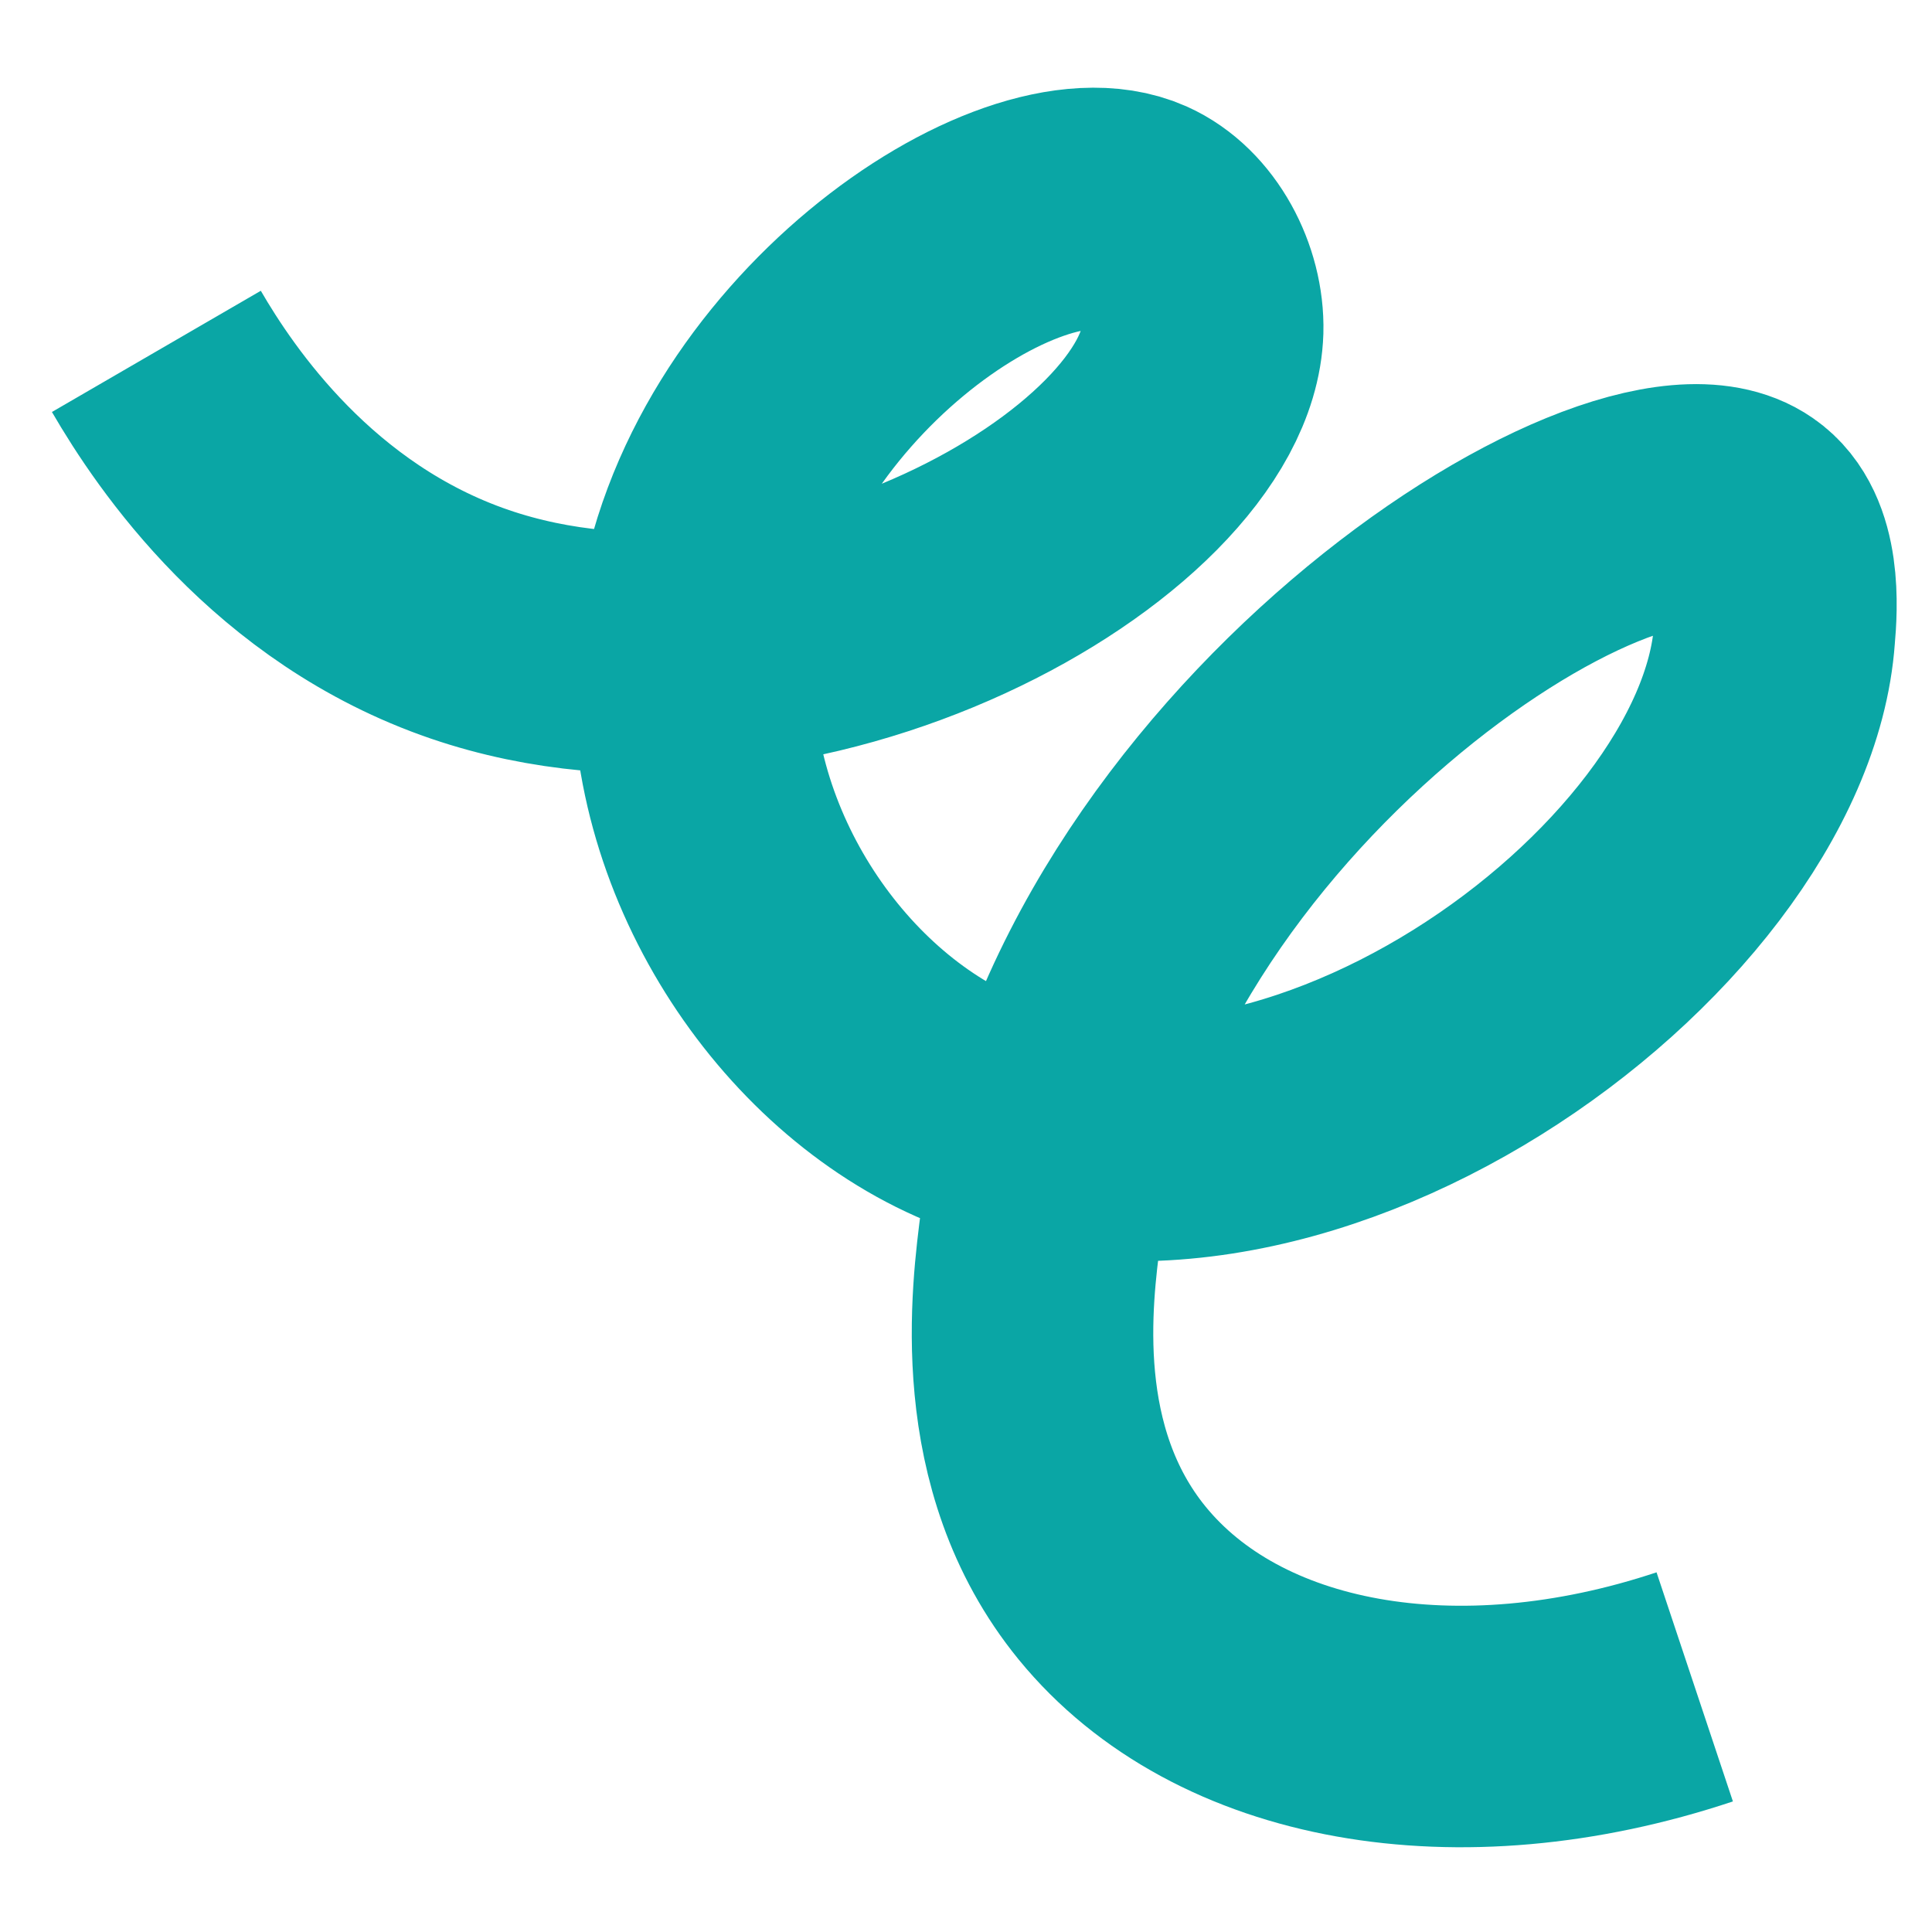 <?xml version="1.0" encoding="UTF-8"?>
<svg id="Ebene_1" data-name="Ebene 1" xmlns="http://www.w3.org/2000/svg" viewBox="0 0 32 32">
  <defs>
    <style>
      .cls-1 {
        fill: none;
        stroke: #0aa6a5;
        stroke-linejoin: bevel;
        stroke-width: 4px;
      }
    </style>
  </defs>
  <path class="cls-1" d="M28.07,27.94c-3.93,1.31-7.74.62-9.65-1.72-1.69-2.07-1.33-4.77-1.18-5.93.97-7.43,9.67-13.1,11.65-11.72.61.42.54,1.49.5,1.94-.33,4.62-8.25,10.39-13.66,7.69-2.64-1.32-4.61-4.61-4.19-7.84.57-4.35,5.36-7.63,7.3-6.77.67.3,1.1,1.13,1.08,1.88-.09,2.88-6.82,6.69-12.14,4.87-2.92-1-4.54-3.4-5.19-4.52"/>
</svg>